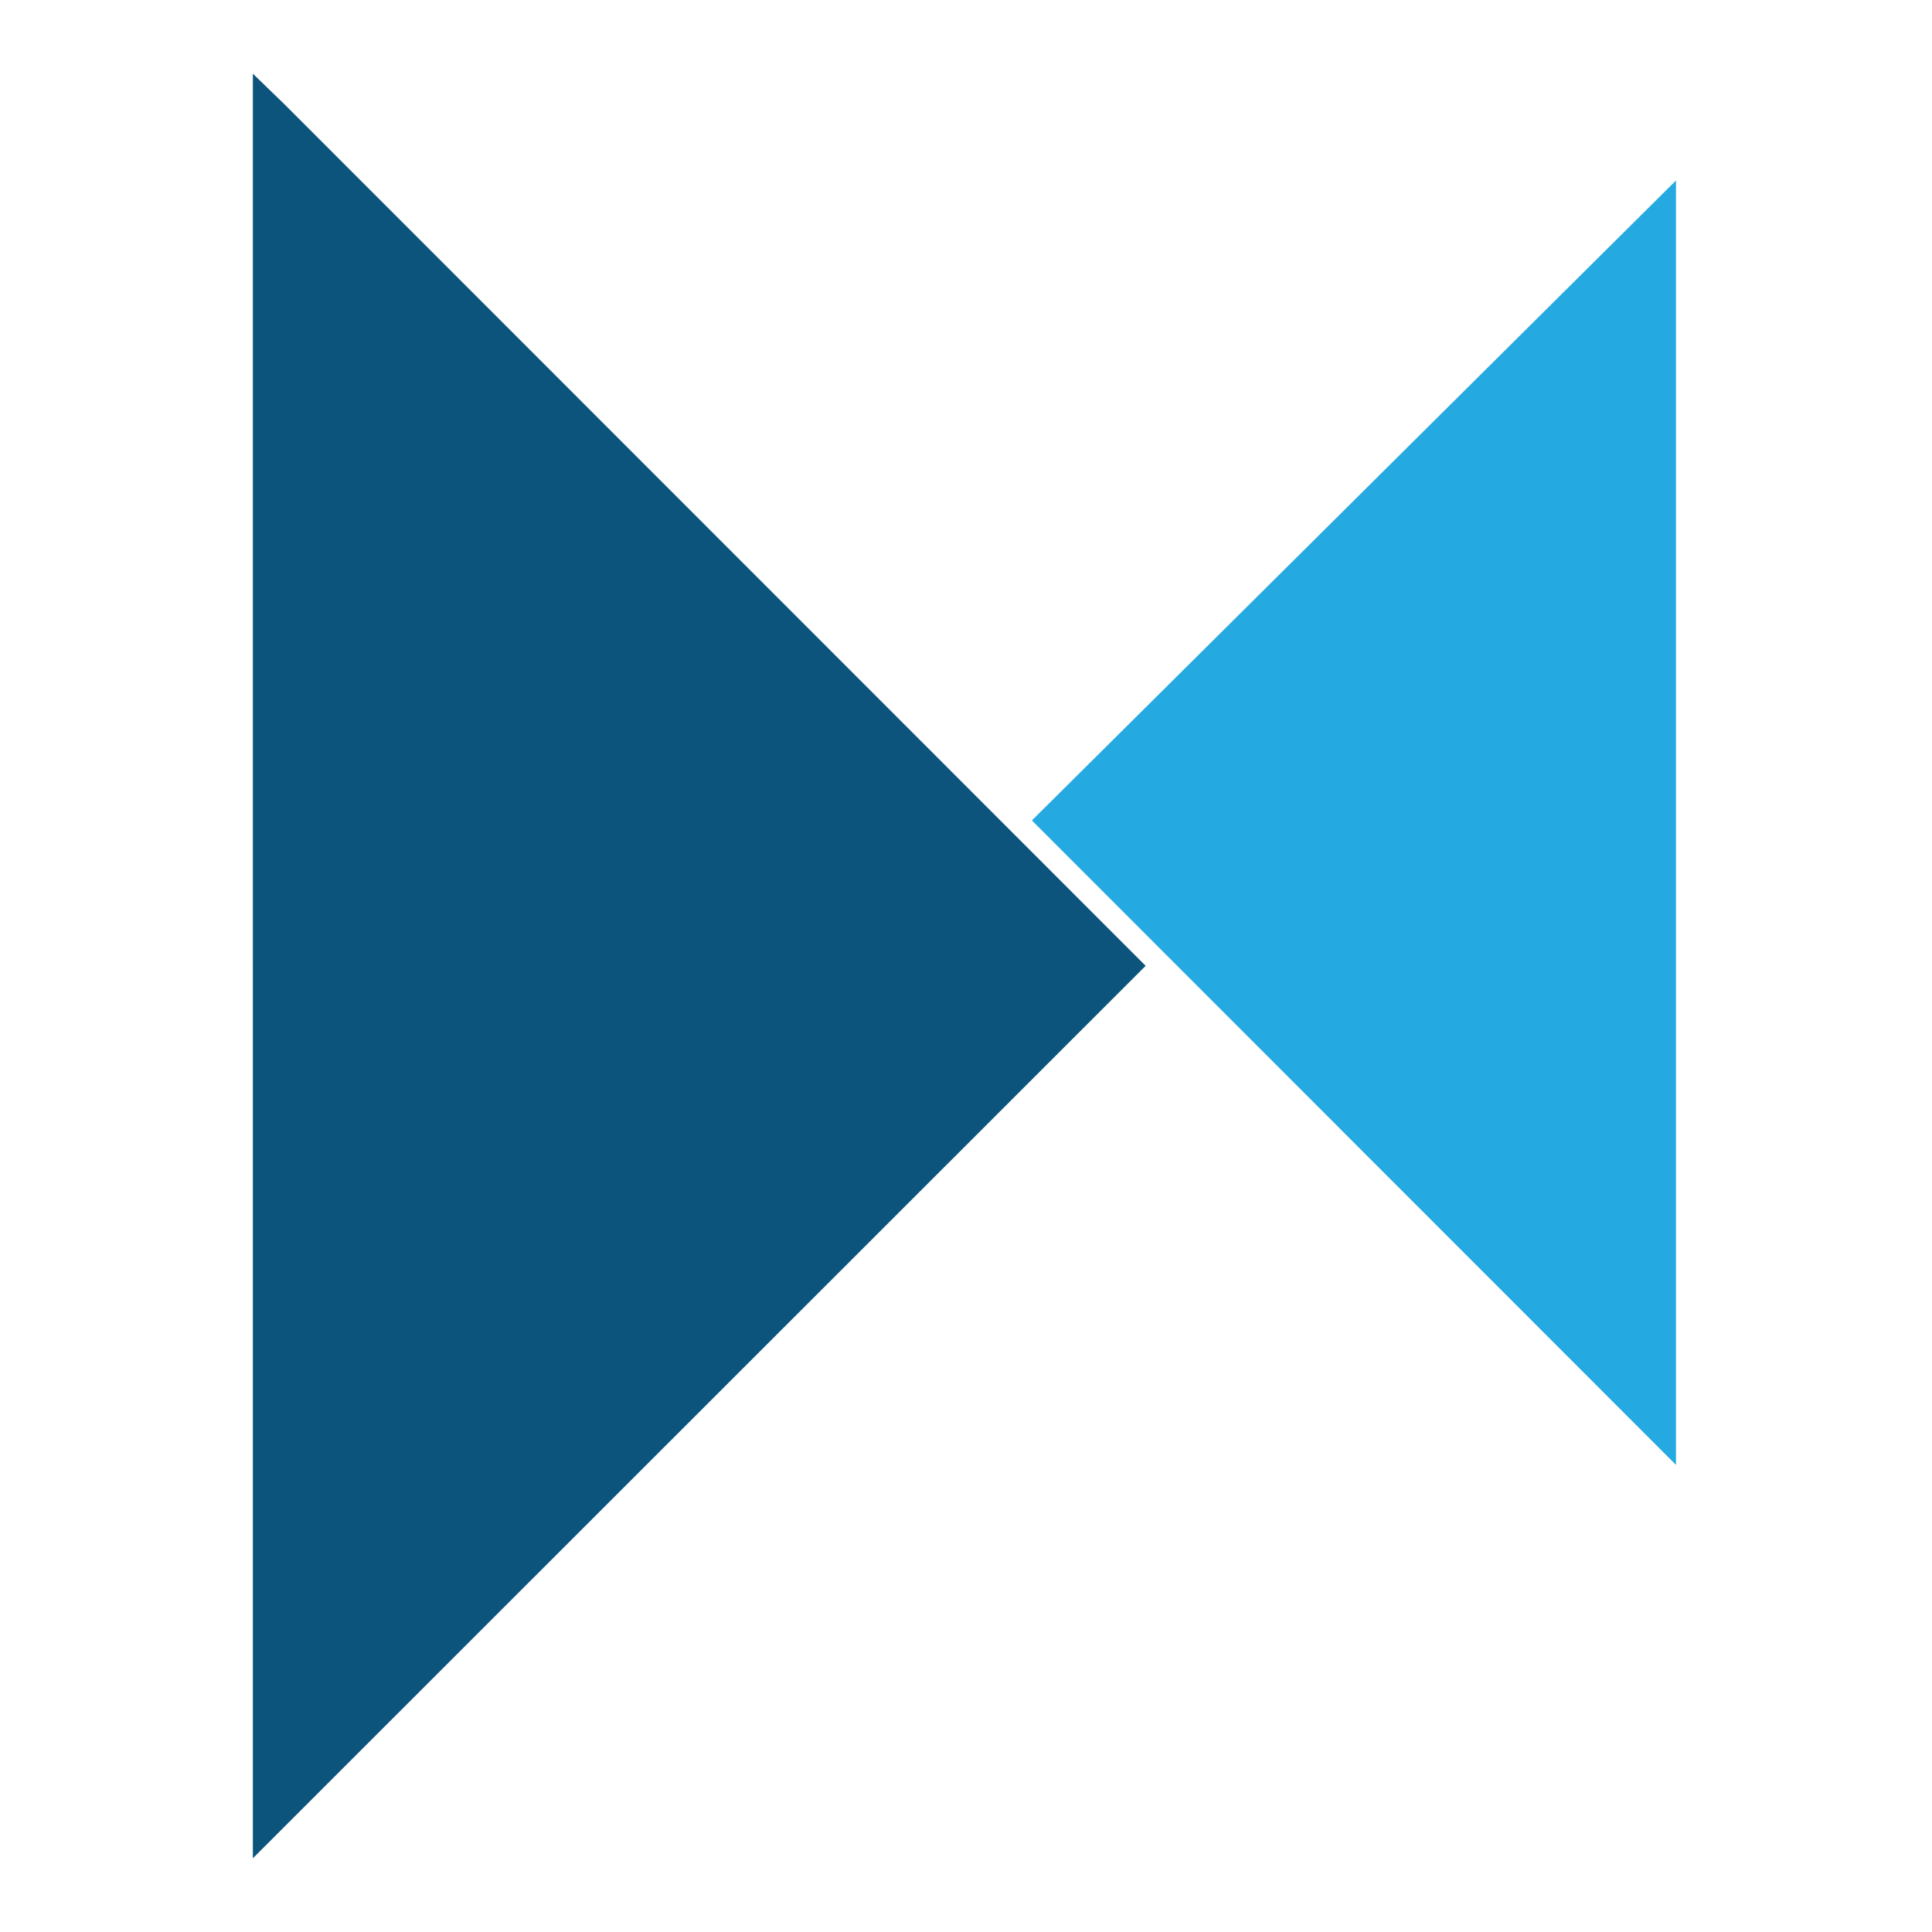 <svg xmlns="http://www.w3.org/2000/svg" width="250" height="250"><g fill-rule="evenodd"><path fill="#25a9e1" d="M216.871 189.555v-166.2l-83.344 82.81zm0 0"/><path fill="#0c547c" d="m32.719 9.535 4.05 3.918 111.477 111.524L32.72 240.46zm0 0"/></g></svg>